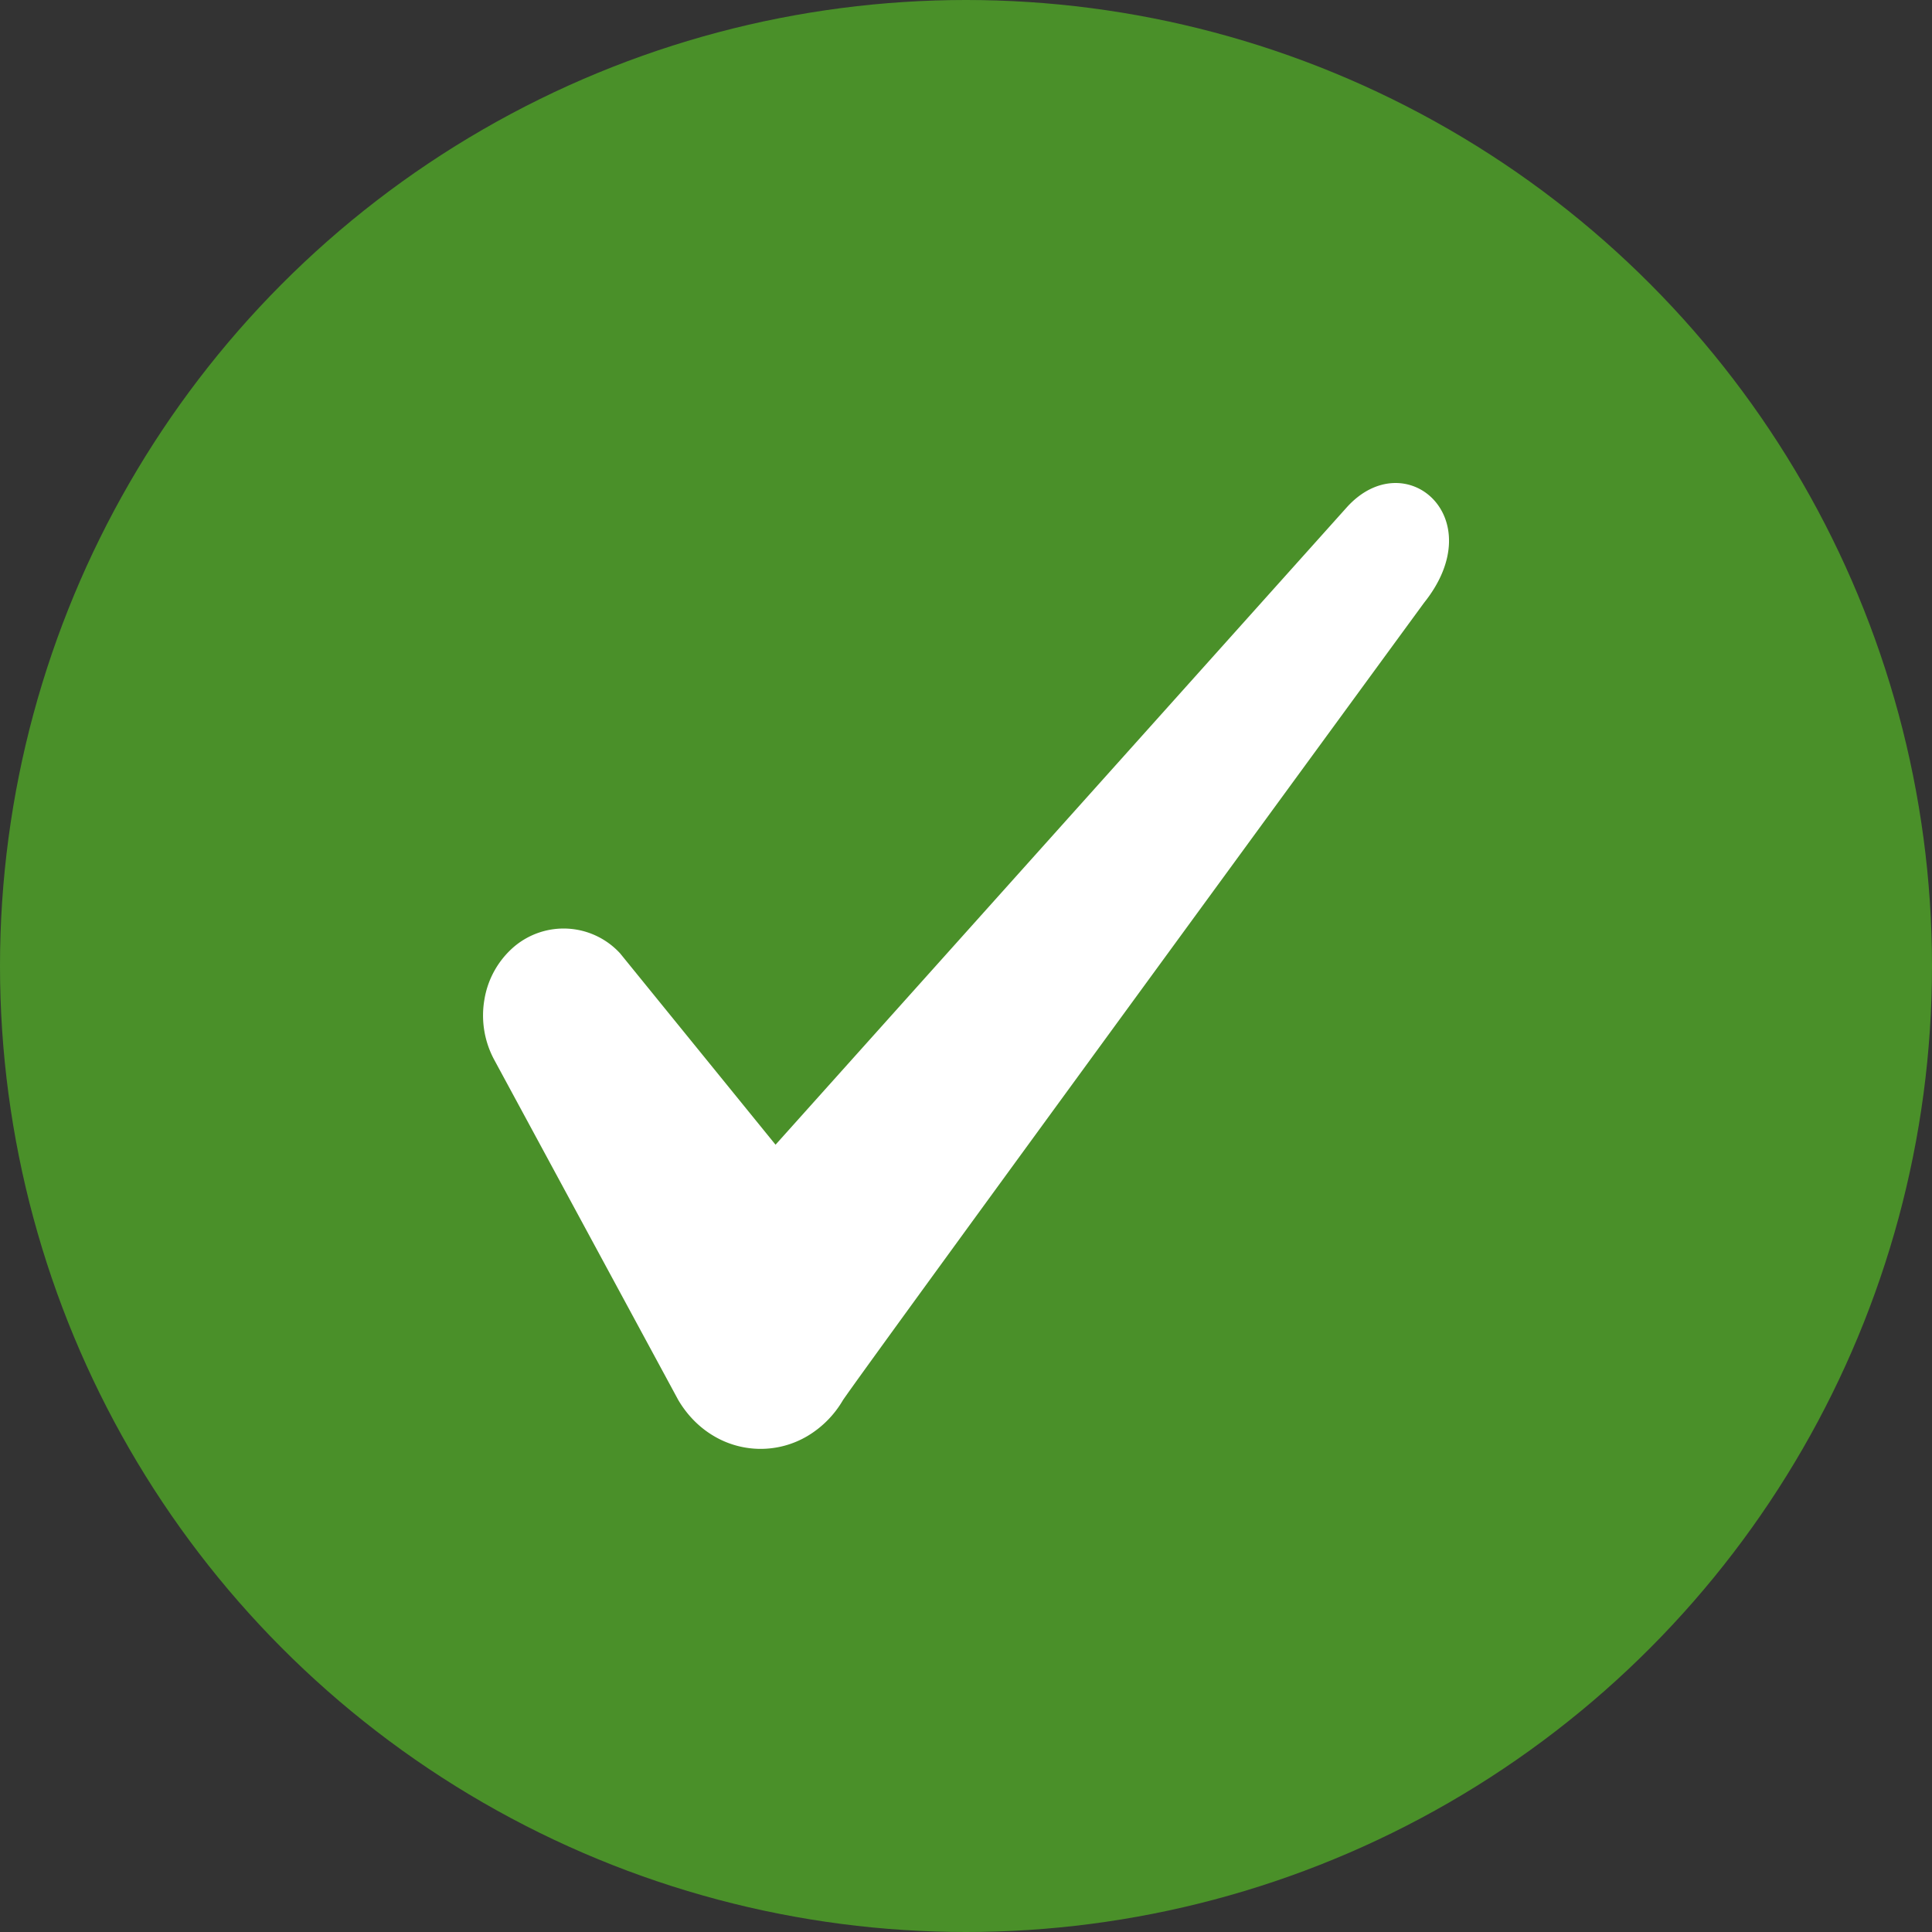 <svg width="12" height="12" fill="none" xmlns="http://www.w3.org/2000/svg"><rect width="100%" height="100%" fill="#333333" stroke="none"/><circle cx="6" cy="6" r="6" fill="#4A9029"/><path d="M8.367 3.149L4.817 7.11l-.965-1.188a.476.476 0 00-.66-.041.549.549 0 00-.183.326.58.58 0 00.061.376l1.143 2.113c.055.093.13.17.22.223a.57.57 0 00.583 0 .627.627 0 00.22-.223c.18-.264 3.609-4.952 3.609-4.952.424-.53-.117-.991-.478-.595z" fill="#fff"/></svg>